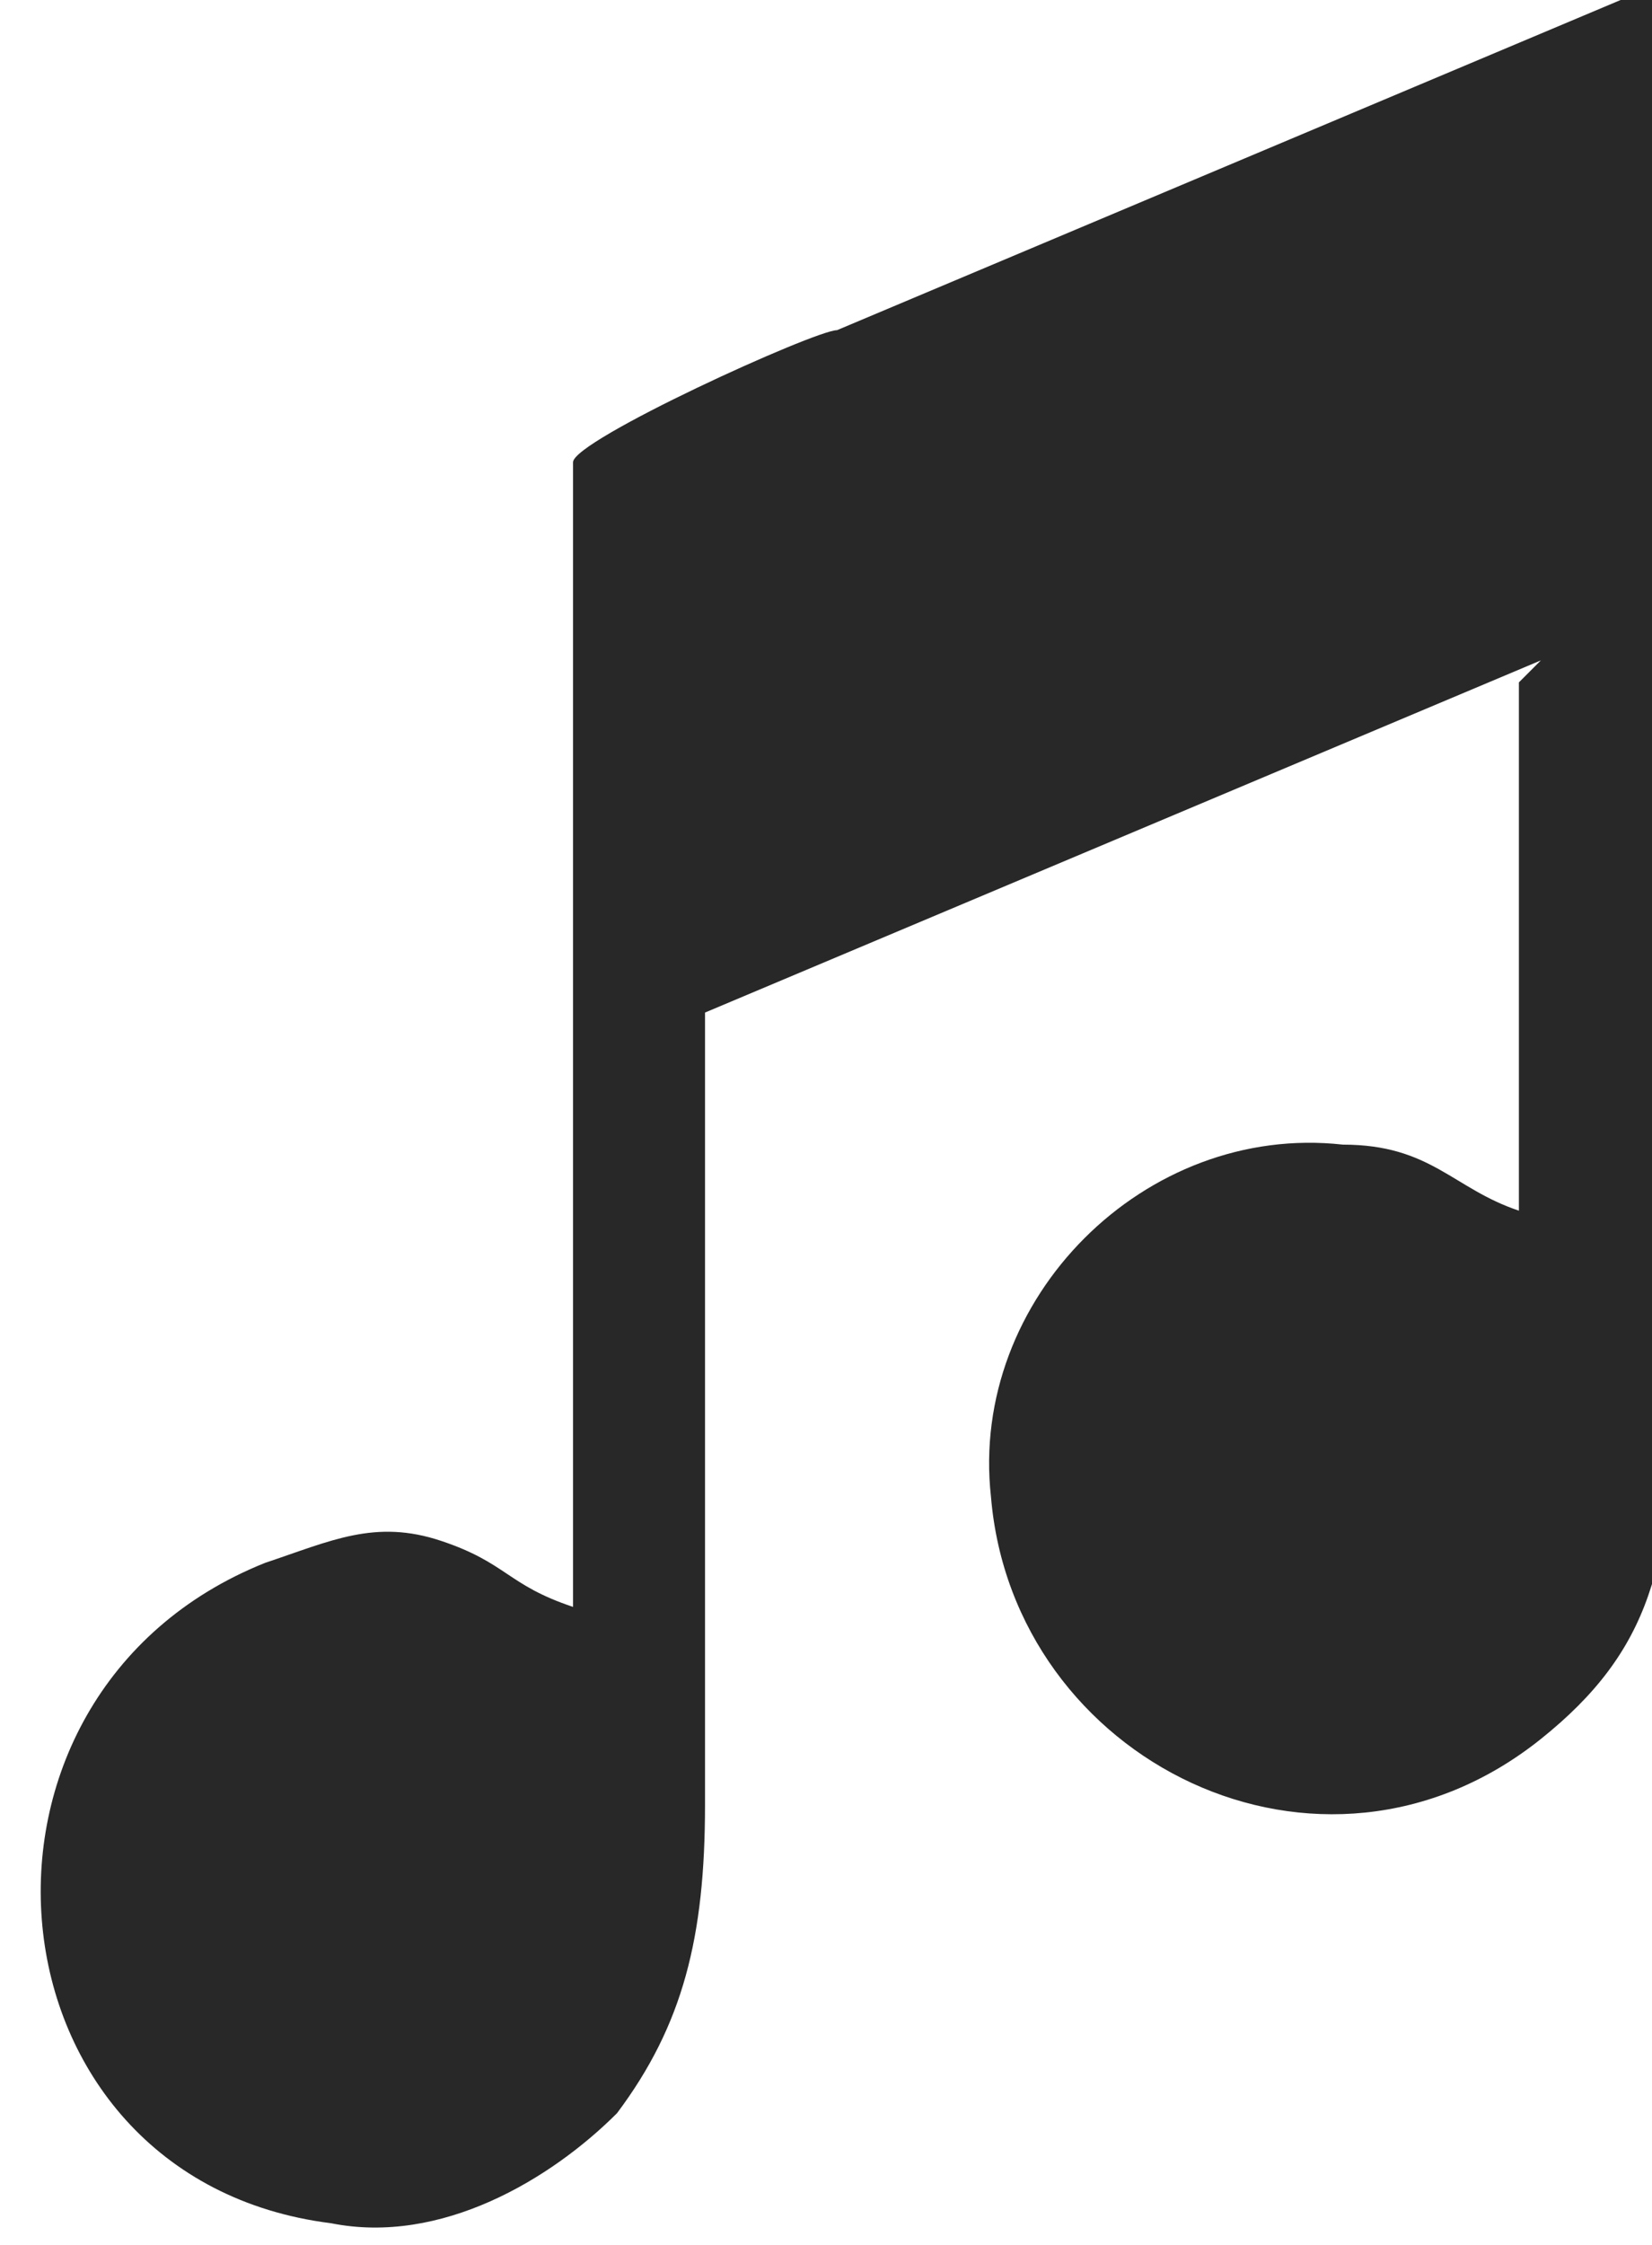 <?xml version="1.0" encoding="UTF-8"?>
<!DOCTYPE svg PUBLIC "-//W3C//DTD SVG 1.1//EN" "http://www.w3.org/Graphics/SVG/1.1/DTD/svg11.dtd">
<!-- Creator: CorelDRAW 2019 (64 Bit) -->
<svg xmlns="http://www.w3.org/2000/svg" xml:space="preserve" width="9.711mm" height="13.189mm" version="1.1" style="shape-rendering:geometricPrecision; text-rendering:geometricPrecision; image-rendering:optimizeQuality; fill-rule:evenodd; clip-rule:evenodd"
viewBox="0 0 0.075 0.102"
 xmlns:xlink="http://www.w3.org/1999/xlink">
 <defs>
  <style type="text/css">
   <![CDATA[
    .fil0 {fill:#282829}
   ]]>
  </style>
 </defs>
 <g id="Camada_x0020_1">
  <path class="fil0" d="M0.069 0.031l0 0.024c-0.003,-0.001 -0.004,-0.003 -0.008,-0.003 -0.009,-0.001 -0.017,0.007 -0.016,0.016 0.001,0.012 0.015,0.019 0.025,0.011 0.005,-0.004 0.006,-0.008 0.006,-0.016l0 -0.064 -0.038 0.016c-0.001,0 -0.012,0.005 -0.012,0.006l0 0.052c-0.003,-0.001 -0.003,-0.002 -0.006,-0.003 -0.003,-0.001 -0.005,-0 -0.008,0.001 -0.015,0.006 -0.013,0.028 0.003,0.03 0.005,0.001 0.01,-0.002 0.013,-0.005 0.003,-0.004 0.004,-0.008 0.004,-0.014 0,-0.012 0,-0.024 -0,-0.036l0.038 -0.016z"/>
 </g>
</svg>
